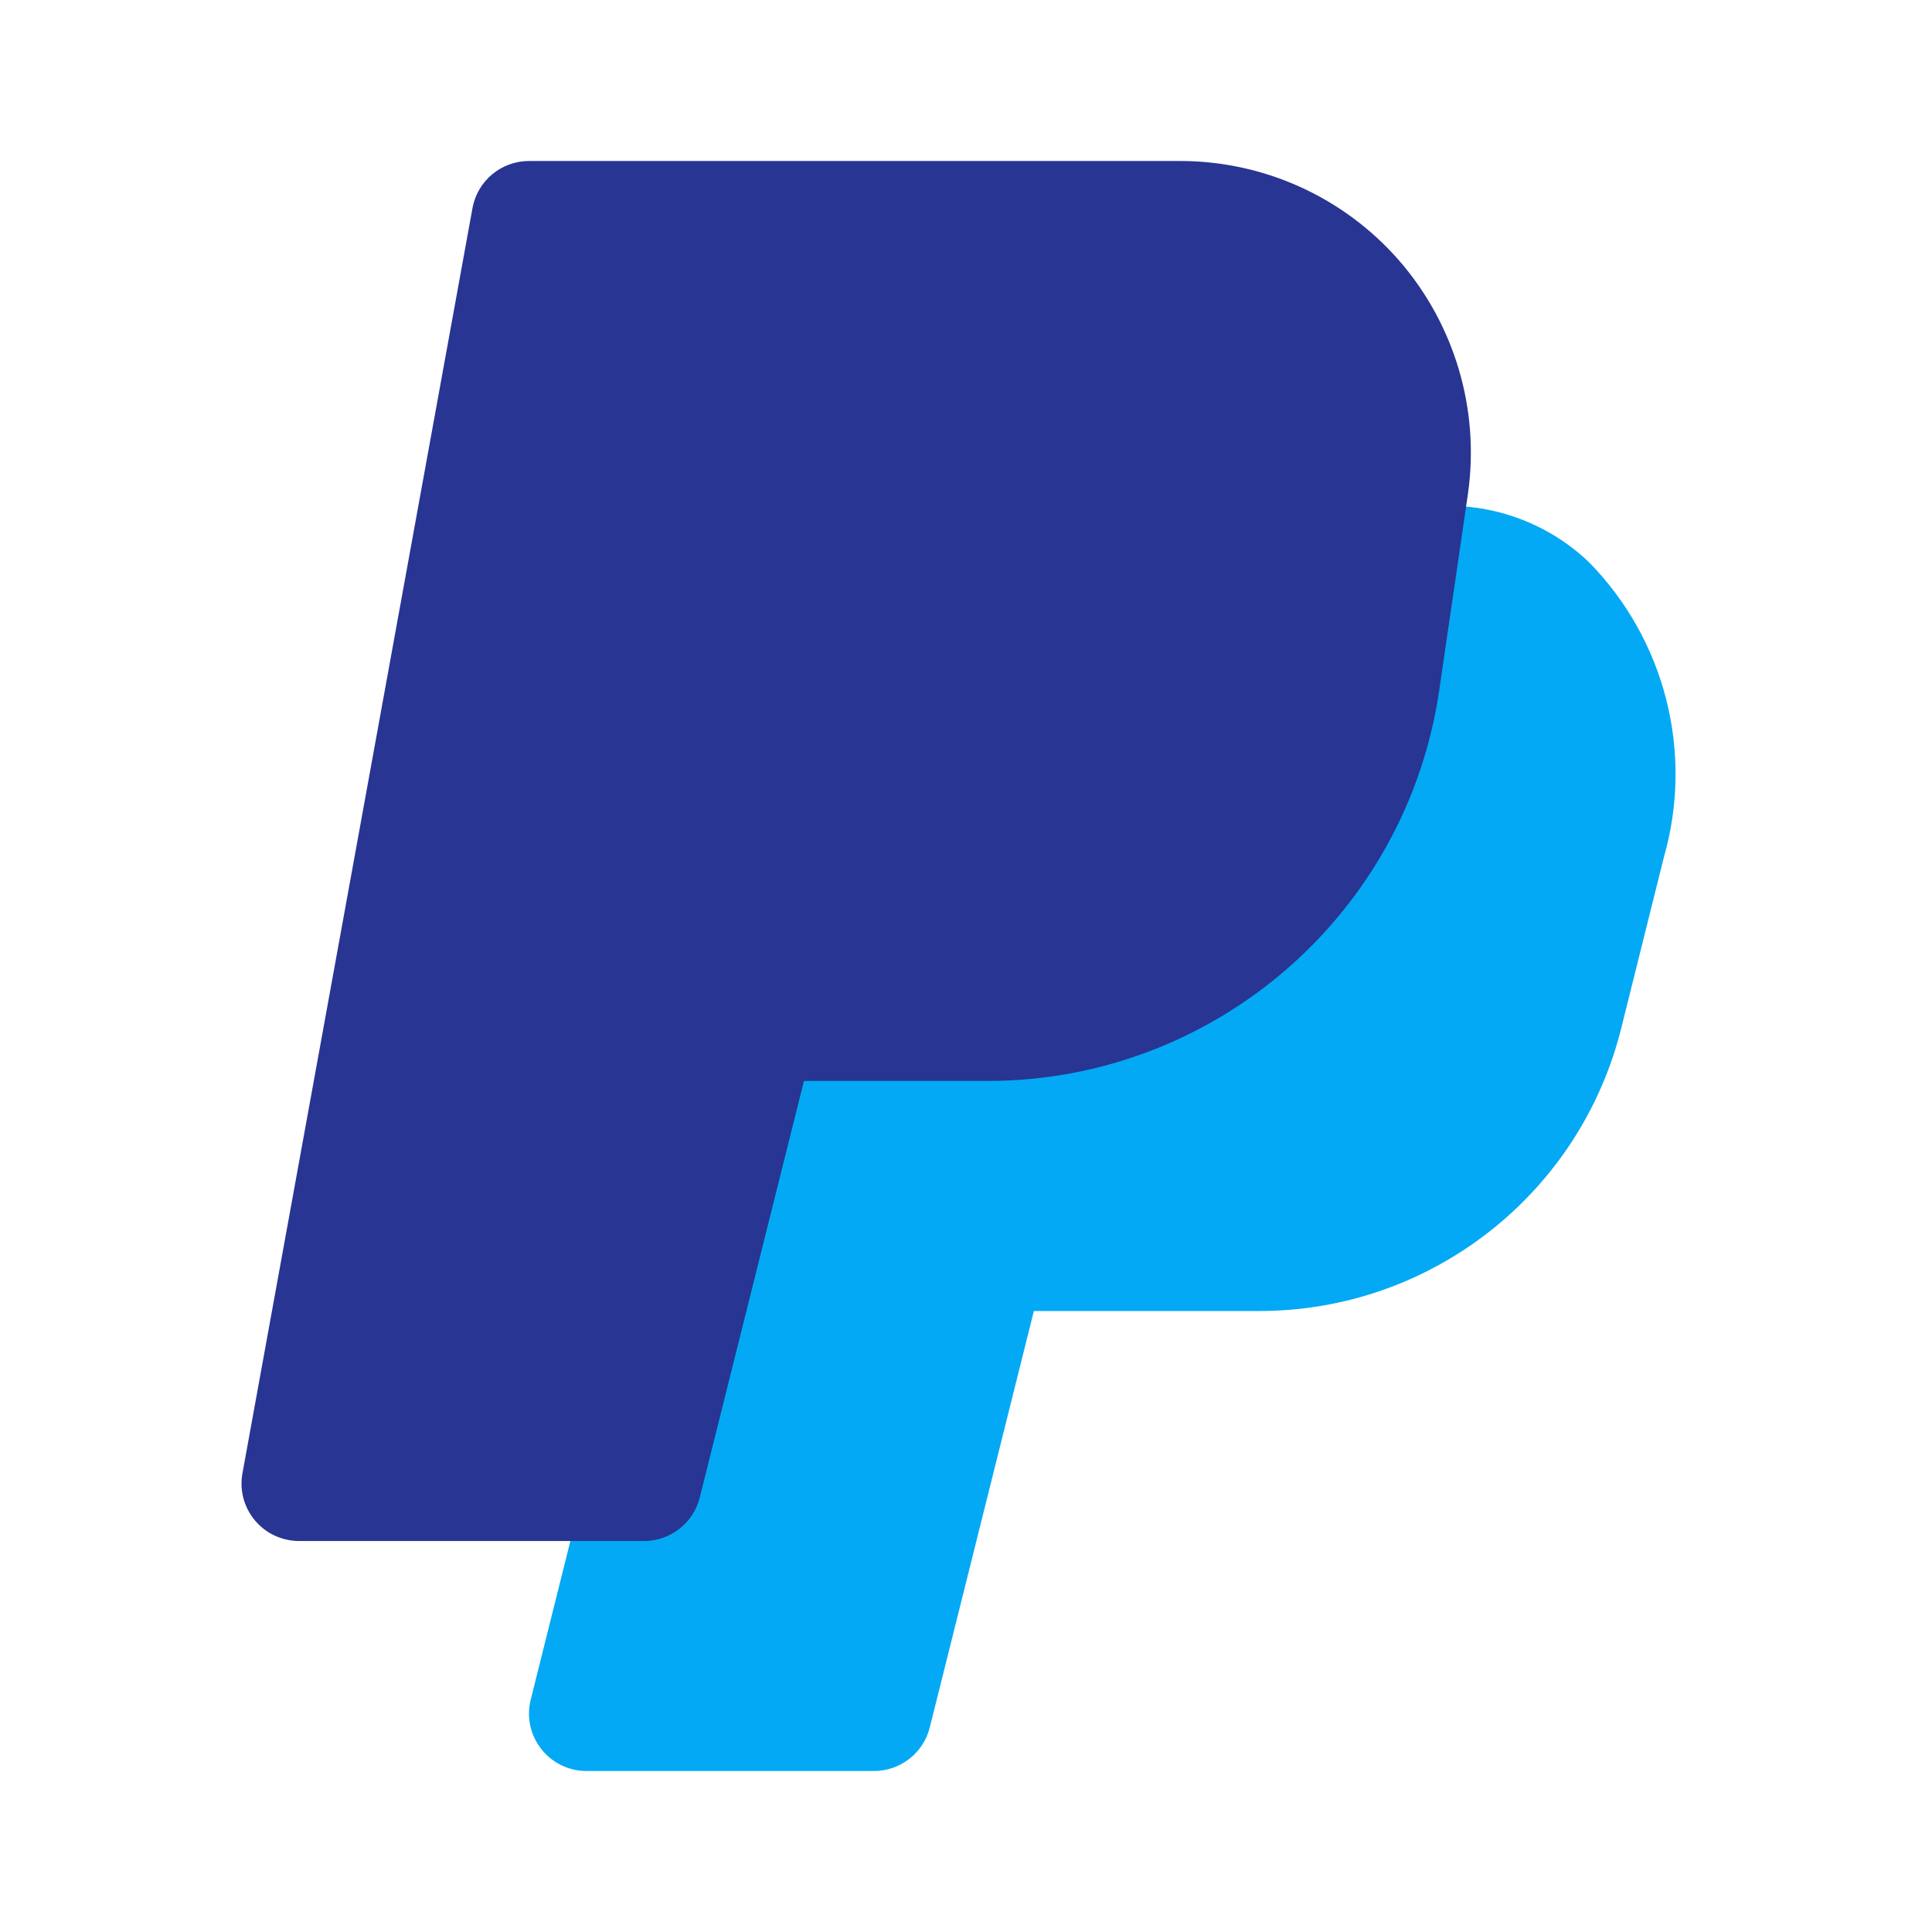 <svg width="24" height="24" viewBox="0 0 24 24" fill="none" xmlns="http://www.w3.org/2000/svg">
<path d="M19.738 6.983C19.047 6.324 18.043 6.11 17.143 6.429C16.888 6.514 16.703 6.734 16.663 7L16.463 8.374C16.16 10.45 14.383 11.992 12.286 12H9.428C9.101 12 8.815 12.223 8.736 12.541L6.593 21.113C6.497 21.496 6.73 21.883 7.113 21.979C7.169 21.993 7.227 22 7.286 22H10.857C11.185 22 11.47 21.777 11.55 21.459L12.843 16.286H15.628C17.767 16.293 19.632 14.835 20.143 12.759L20.67 10.646C21.041 9.346 20.685 7.947 19.738 6.983Z" fill="#03A9F4"/>
<path d="M17.38 3.236C16.694 2.45 15.701 1.999 14.657 2H6.572C6.226 2 5.93 2.247 5.869 2.587L3.012 18.301C2.941 18.69 3.199 19.061 3.587 19.131C3.629 19.139 3.672 19.143 3.714 19.143H8C8.328 19.143 8.614 18.919 8.693 18.601L9.987 13.428H12.286C15.095 13.418 17.474 11.352 17.879 8.571L18.236 6.13C18.383 5.087 18.071 4.031 17.38 3.236Z" fill="#283593"/>
</svg>
